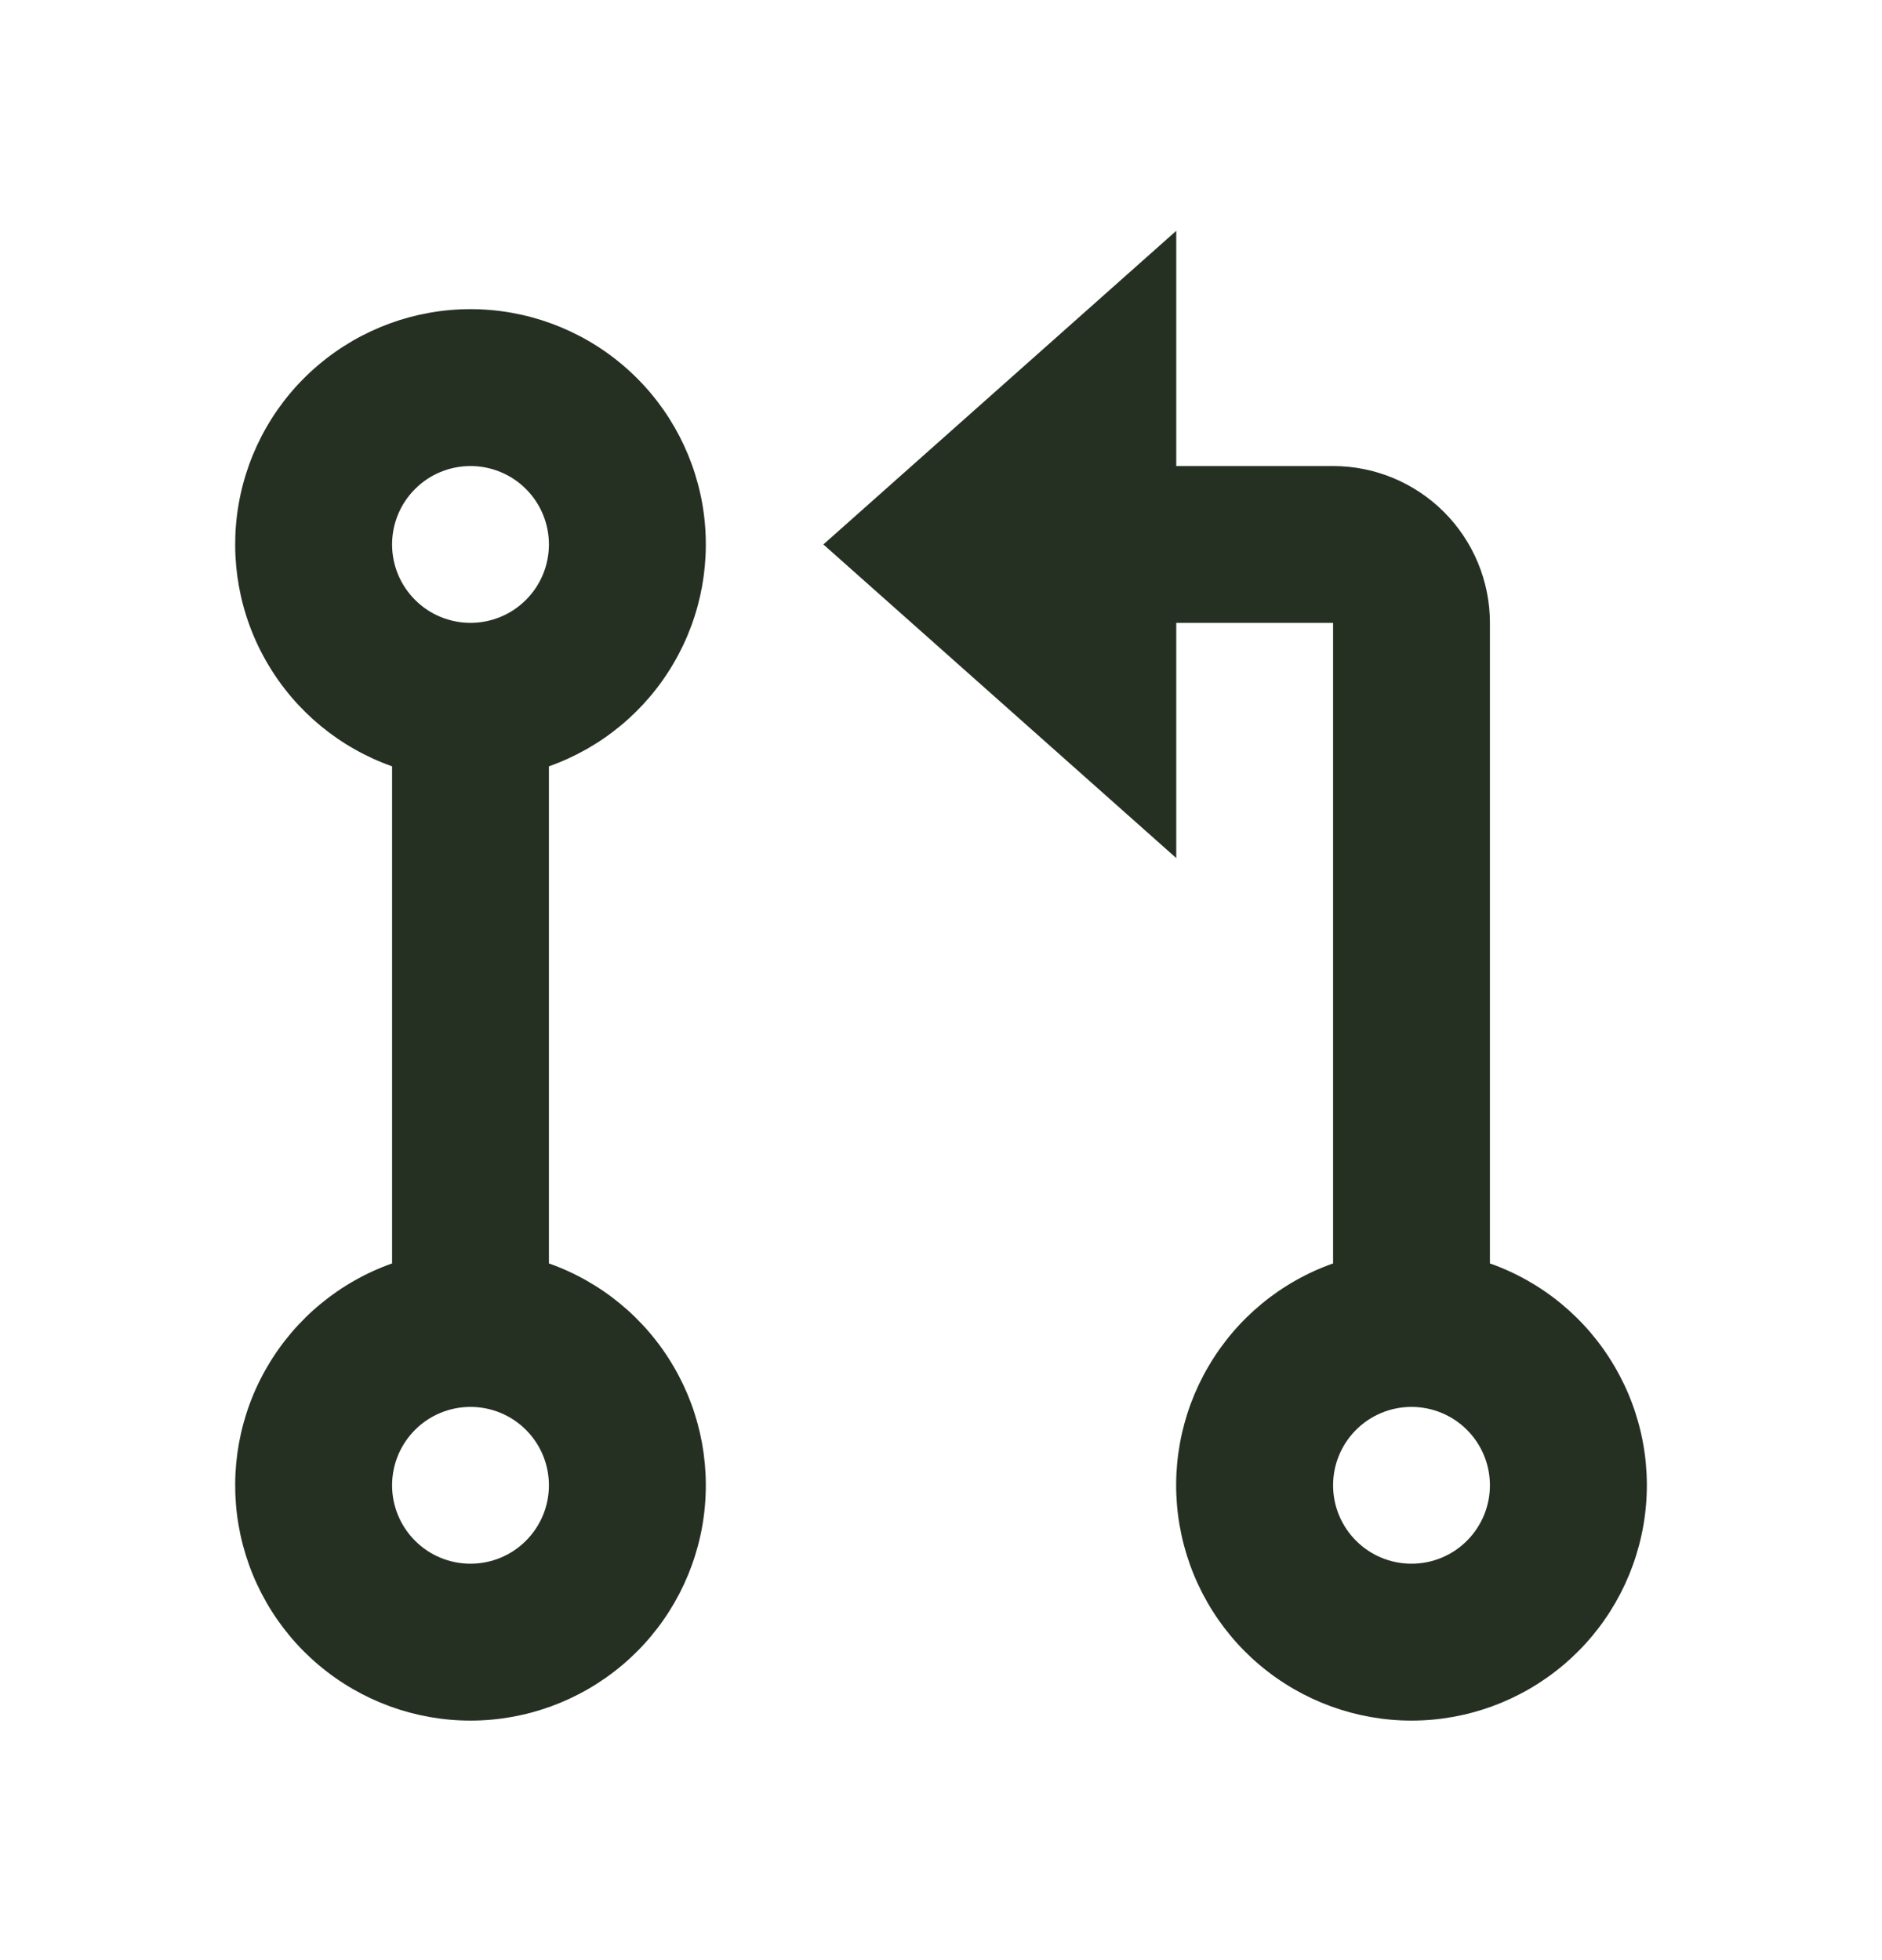 <svg width="24" height="25" viewBox="0 0 24 25" fill="none" xmlns="http://www.w3.org/2000/svg">
<g clip-path="url(#clip0_1807_4759)">
<path d="M15 5.944H17C17.53 5.944 18.039 6.155 18.414 6.53C18.789 6.905 19 7.414 19 7.944V16.114C19.668 16.35 20.23 16.814 20.588 17.425C20.947 18.035 21.078 18.753 20.958 19.451C20.838 20.148 20.476 20.782 19.934 21.238C19.393 21.694 18.708 21.945 18 21.945C17.292 21.945 16.607 21.694 16.066 21.238C15.524 20.782 15.162 20.148 15.042 19.451C14.922 18.753 15.053 18.035 15.412 17.425C15.77 16.814 16.332 16.35 17 16.114V7.944H15V10.944L10.5 6.944L15 2.944V5.944ZM5 9.774C4.333 9.538 3.77 9.074 3.412 8.463C3.053 7.853 2.923 7.135 3.042 6.437C3.162 5.739 3.524 5.106 4.066 4.65C4.607 4.194 5.292 3.943 6 3.943C6.708 3.943 7.393 4.194 7.934 4.65C8.476 5.106 8.838 5.739 8.958 6.437C9.077 7.135 8.947 7.853 8.588 8.463C8.23 9.074 7.667 9.538 7 9.774V16.114C7.667 16.35 8.23 16.814 8.588 17.425C8.947 18.035 9.077 18.753 8.958 19.451C8.838 20.148 8.476 20.782 7.934 21.238C7.393 21.694 6.708 21.945 6 21.945C5.292 21.945 4.607 21.694 4.066 21.238C3.524 20.782 3.162 20.148 3.042 19.451C2.923 18.753 3.053 18.035 3.412 17.425C3.77 16.814 4.333 16.35 5 16.114V9.774ZM6 7.944C6.265 7.944 6.52 7.839 6.707 7.651C6.895 7.464 7 7.209 7 6.944C7 6.679 6.895 6.424 6.707 6.237C6.52 6.049 6.265 5.944 6 5.944C5.735 5.944 5.48 6.049 5.293 6.237C5.105 6.424 5 6.679 5 6.944C5 7.209 5.105 7.464 5.293 7.651C5.48 7.839 5.735 7.944 6 7.944ZM6 19.944C6.265 19.944 6.52 19.839 6.707 19.651C6.895 19.463 7 19.209 7 18.944C7 18.679 6.895 18.424 6.707 18.237C6.52 18.049 6.265 17.944 6 17.944C5.735 17.944 5.48 18.049 5.293 18.237C5.105 18.424 5 18.679 5 18.944C5 19.209 5.105 19.463 5.293 19.651C5.48 19.839 5.735 19.944 6 19.944ZM18 19.944C18.265 19.944 18.52 19.839 18.707 19.651C18.895 19.463 19 19.209 19 18.944C19 18.679 18.895 18.424 18.707 18.237C18.52 18.049 18.265 17.944 18 17.944C17.735 17.944 17.48 18.049 17.293 18.237C17.105 18.424 17 18.679 17 18.944C17 19.209 17.105 19.463 17.293 19.651C17.48 19.839 17.735 19.944 18 19.944Z" fill="#253023"/>
</g>
<defs>
<clipPath id="clip0_1807_4759">
<rect width="24" height="24" fill="white" transform="translate(0 0.944)"/>
</clipPath>
</defs>
</svg>
